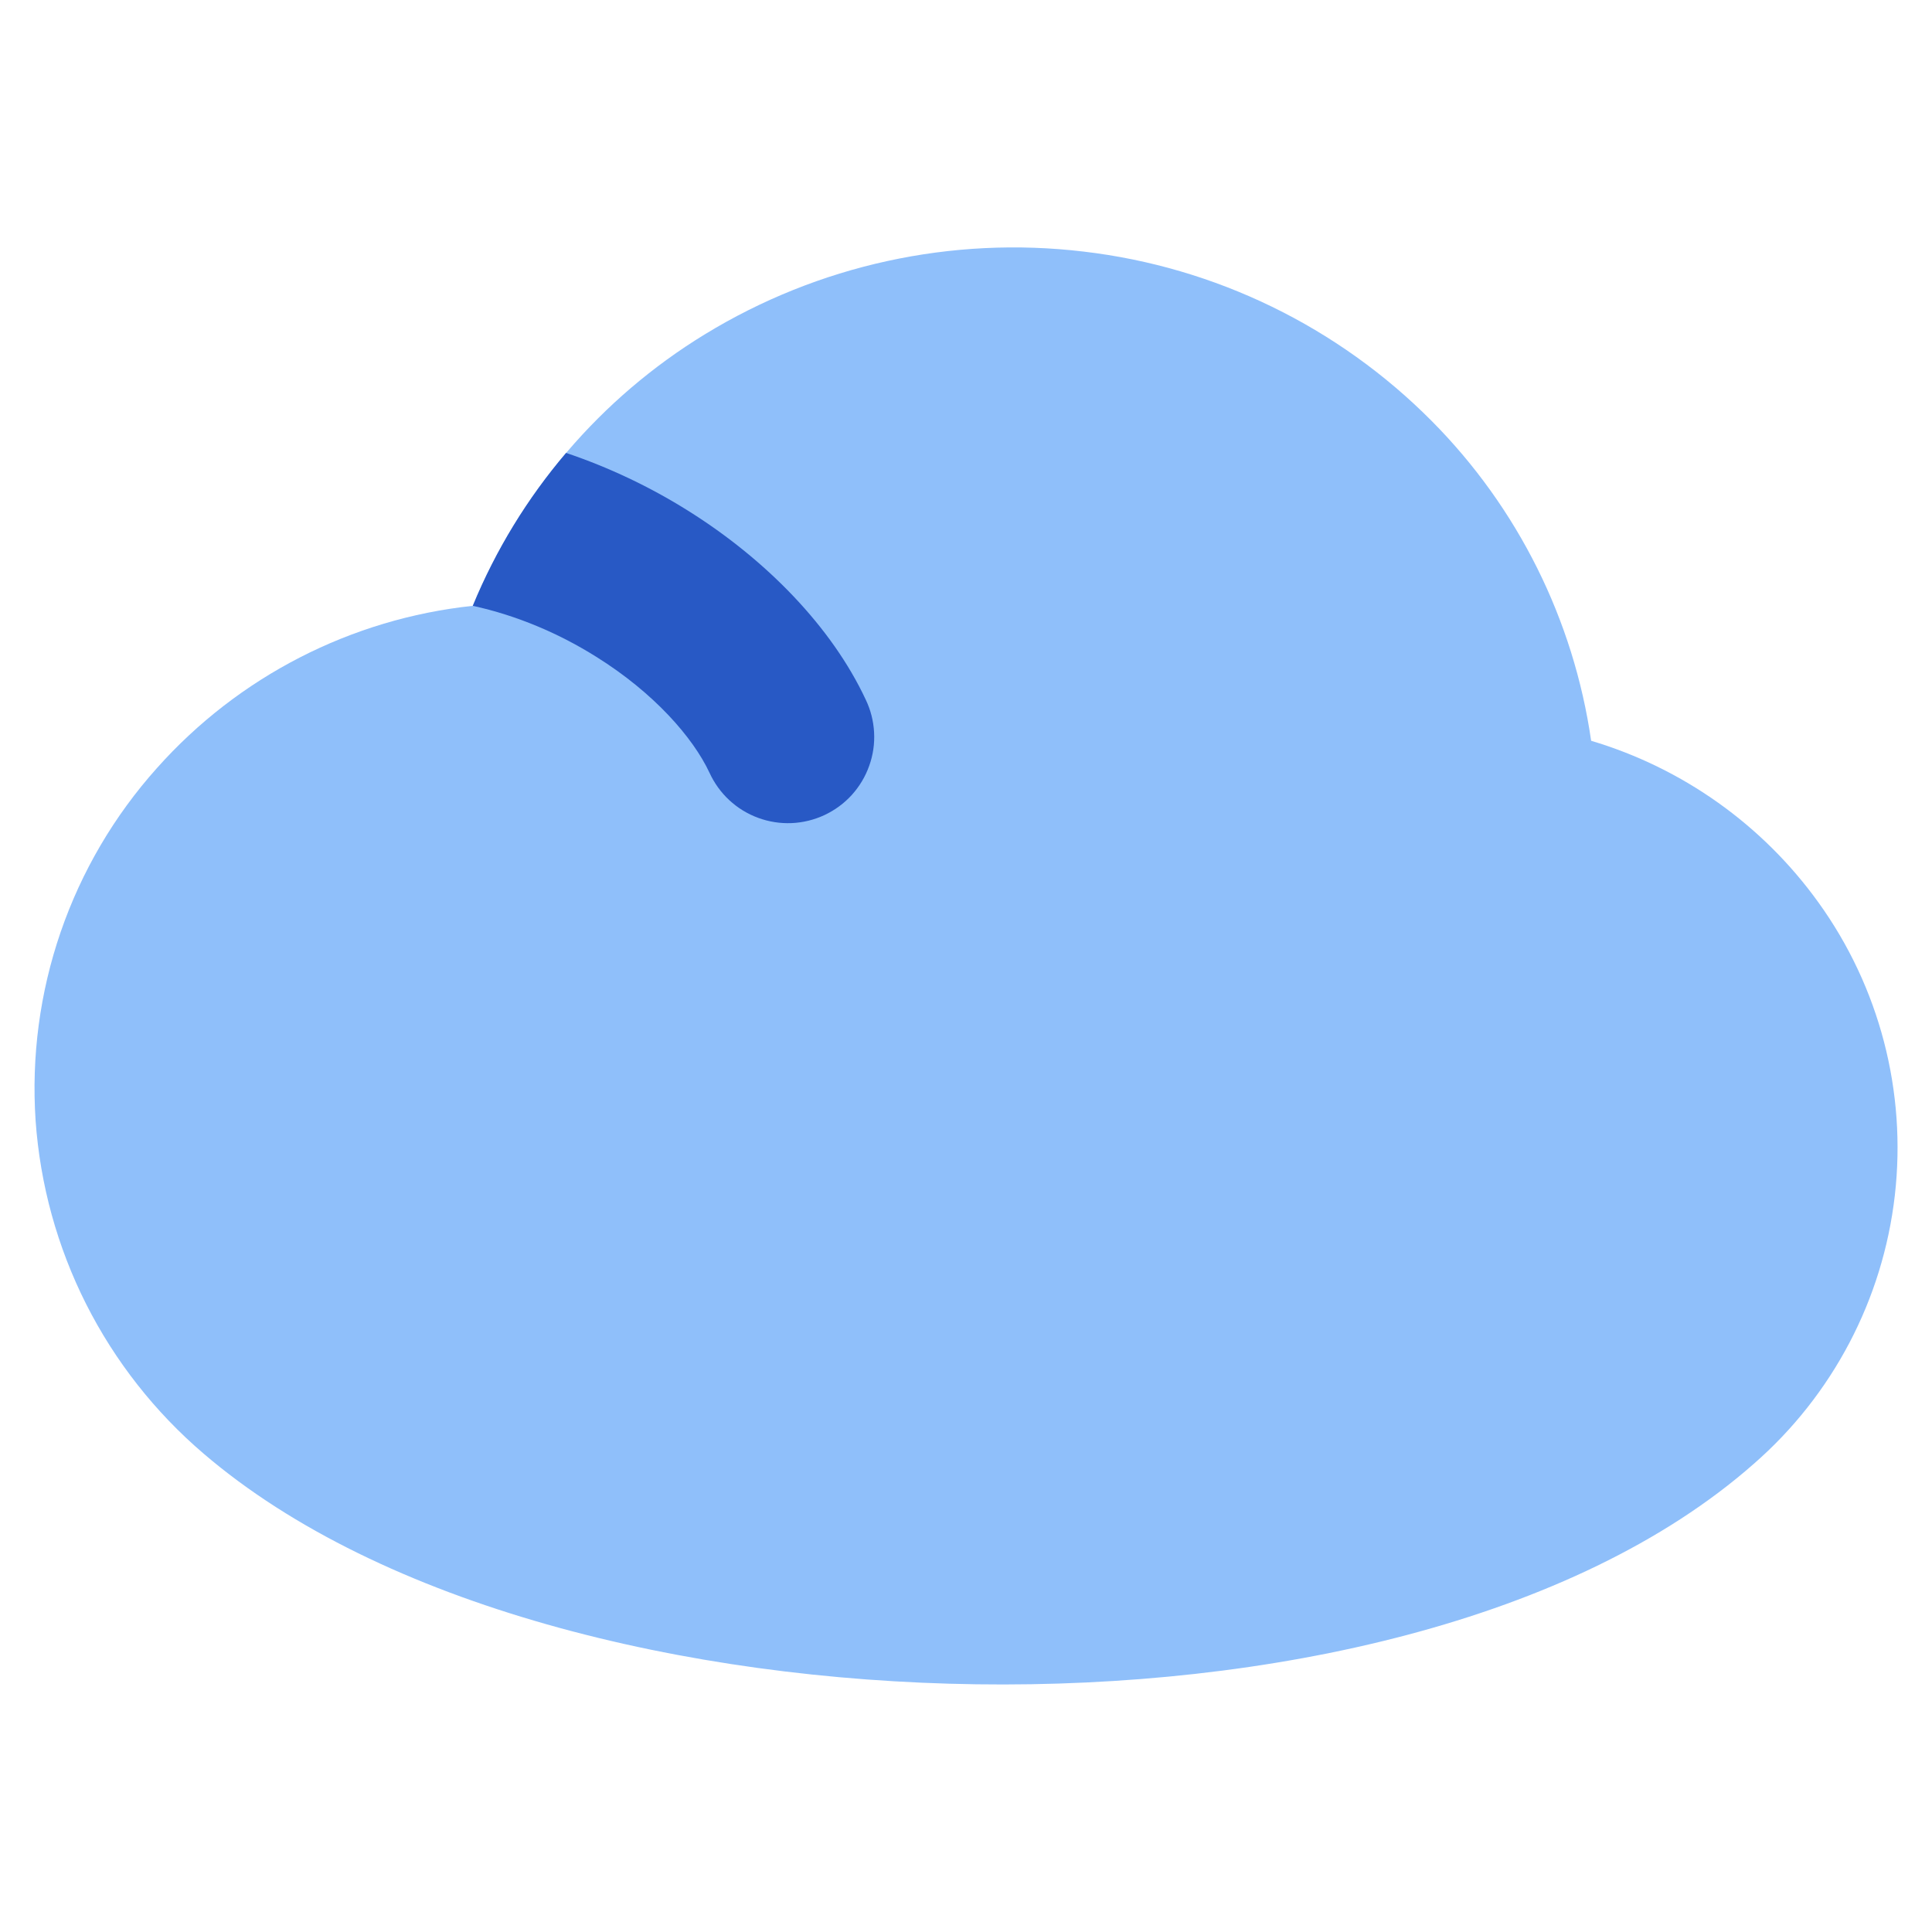 <svg width="28" height="28" viewBox="0 0 28 28" fill="none" xmlns="http://www.w3.org/2000/svg">
<path fill-rule="evenodd" clip-rule="evenodd" d="M15.704 3.646C13.791 3.418 11.857 3.841 10.214 4.846C8.705 5.768 7.528 7.146 6.852 8.78C5.087 8.968 3.455 9.806 2.274 11.132C1.655 11.823 1.181 12.631 0.879 13.508C0.577 14.386 0.454 15.314 0.516 16.24C0.581 17.166 0.83 18.07 1.248 18.899C1.667 19.728 2.246 20.465 2.952 21.068C5.52 23.268 9.922 24.352 14.15 24.41C18.372 24.47 22.81 23.51 25.416 21.216C26.559 20.22 27.288 18.833 27.461 17.327C27.634 15.822 27.239 14.305 26.352 13.076C25.544 11.954 24.386 11.131 23.06 10.736C22.807 8.983 21.997 7.357 20.748 6.1C19.392 4.735 17.614 3.87 15.704 3.646Z" fill="#8FBFFA"/>
<path fill-rule="evenodd" clip-rule="evenodd" d="M6.852 8.78C7.492 8.92 8.102 9.18 8.64 9.518C9.48 10.042 10.044 10.69 10.282 11.198C10.351 11.348 10.448 11.484 10.569 11.596C10.69 11.709 10.833 11.796 10.988 11.853C11.143 11.91 11.308 11.936 11.473 11.929C11.638 11.922 11.8 11.882 11.95 11.812C12.099 11.742 12.234 11.643 12.345 11.521C12.456 11.398 12.542 11.255 12.597 11.099C12.653 10.944 12.677 10.779 12.668 10.614C12.659 10.448 12.618 10.287 12.546 10.138C12.056 9.09 11.106 8.11 9.966 7.398C9.413 7.052 8.822 6.772 8.204 6.564C7.642 7.224 7.184 7.972 6.852 8.78Z" fill="#2859C5"/>
</svg>
